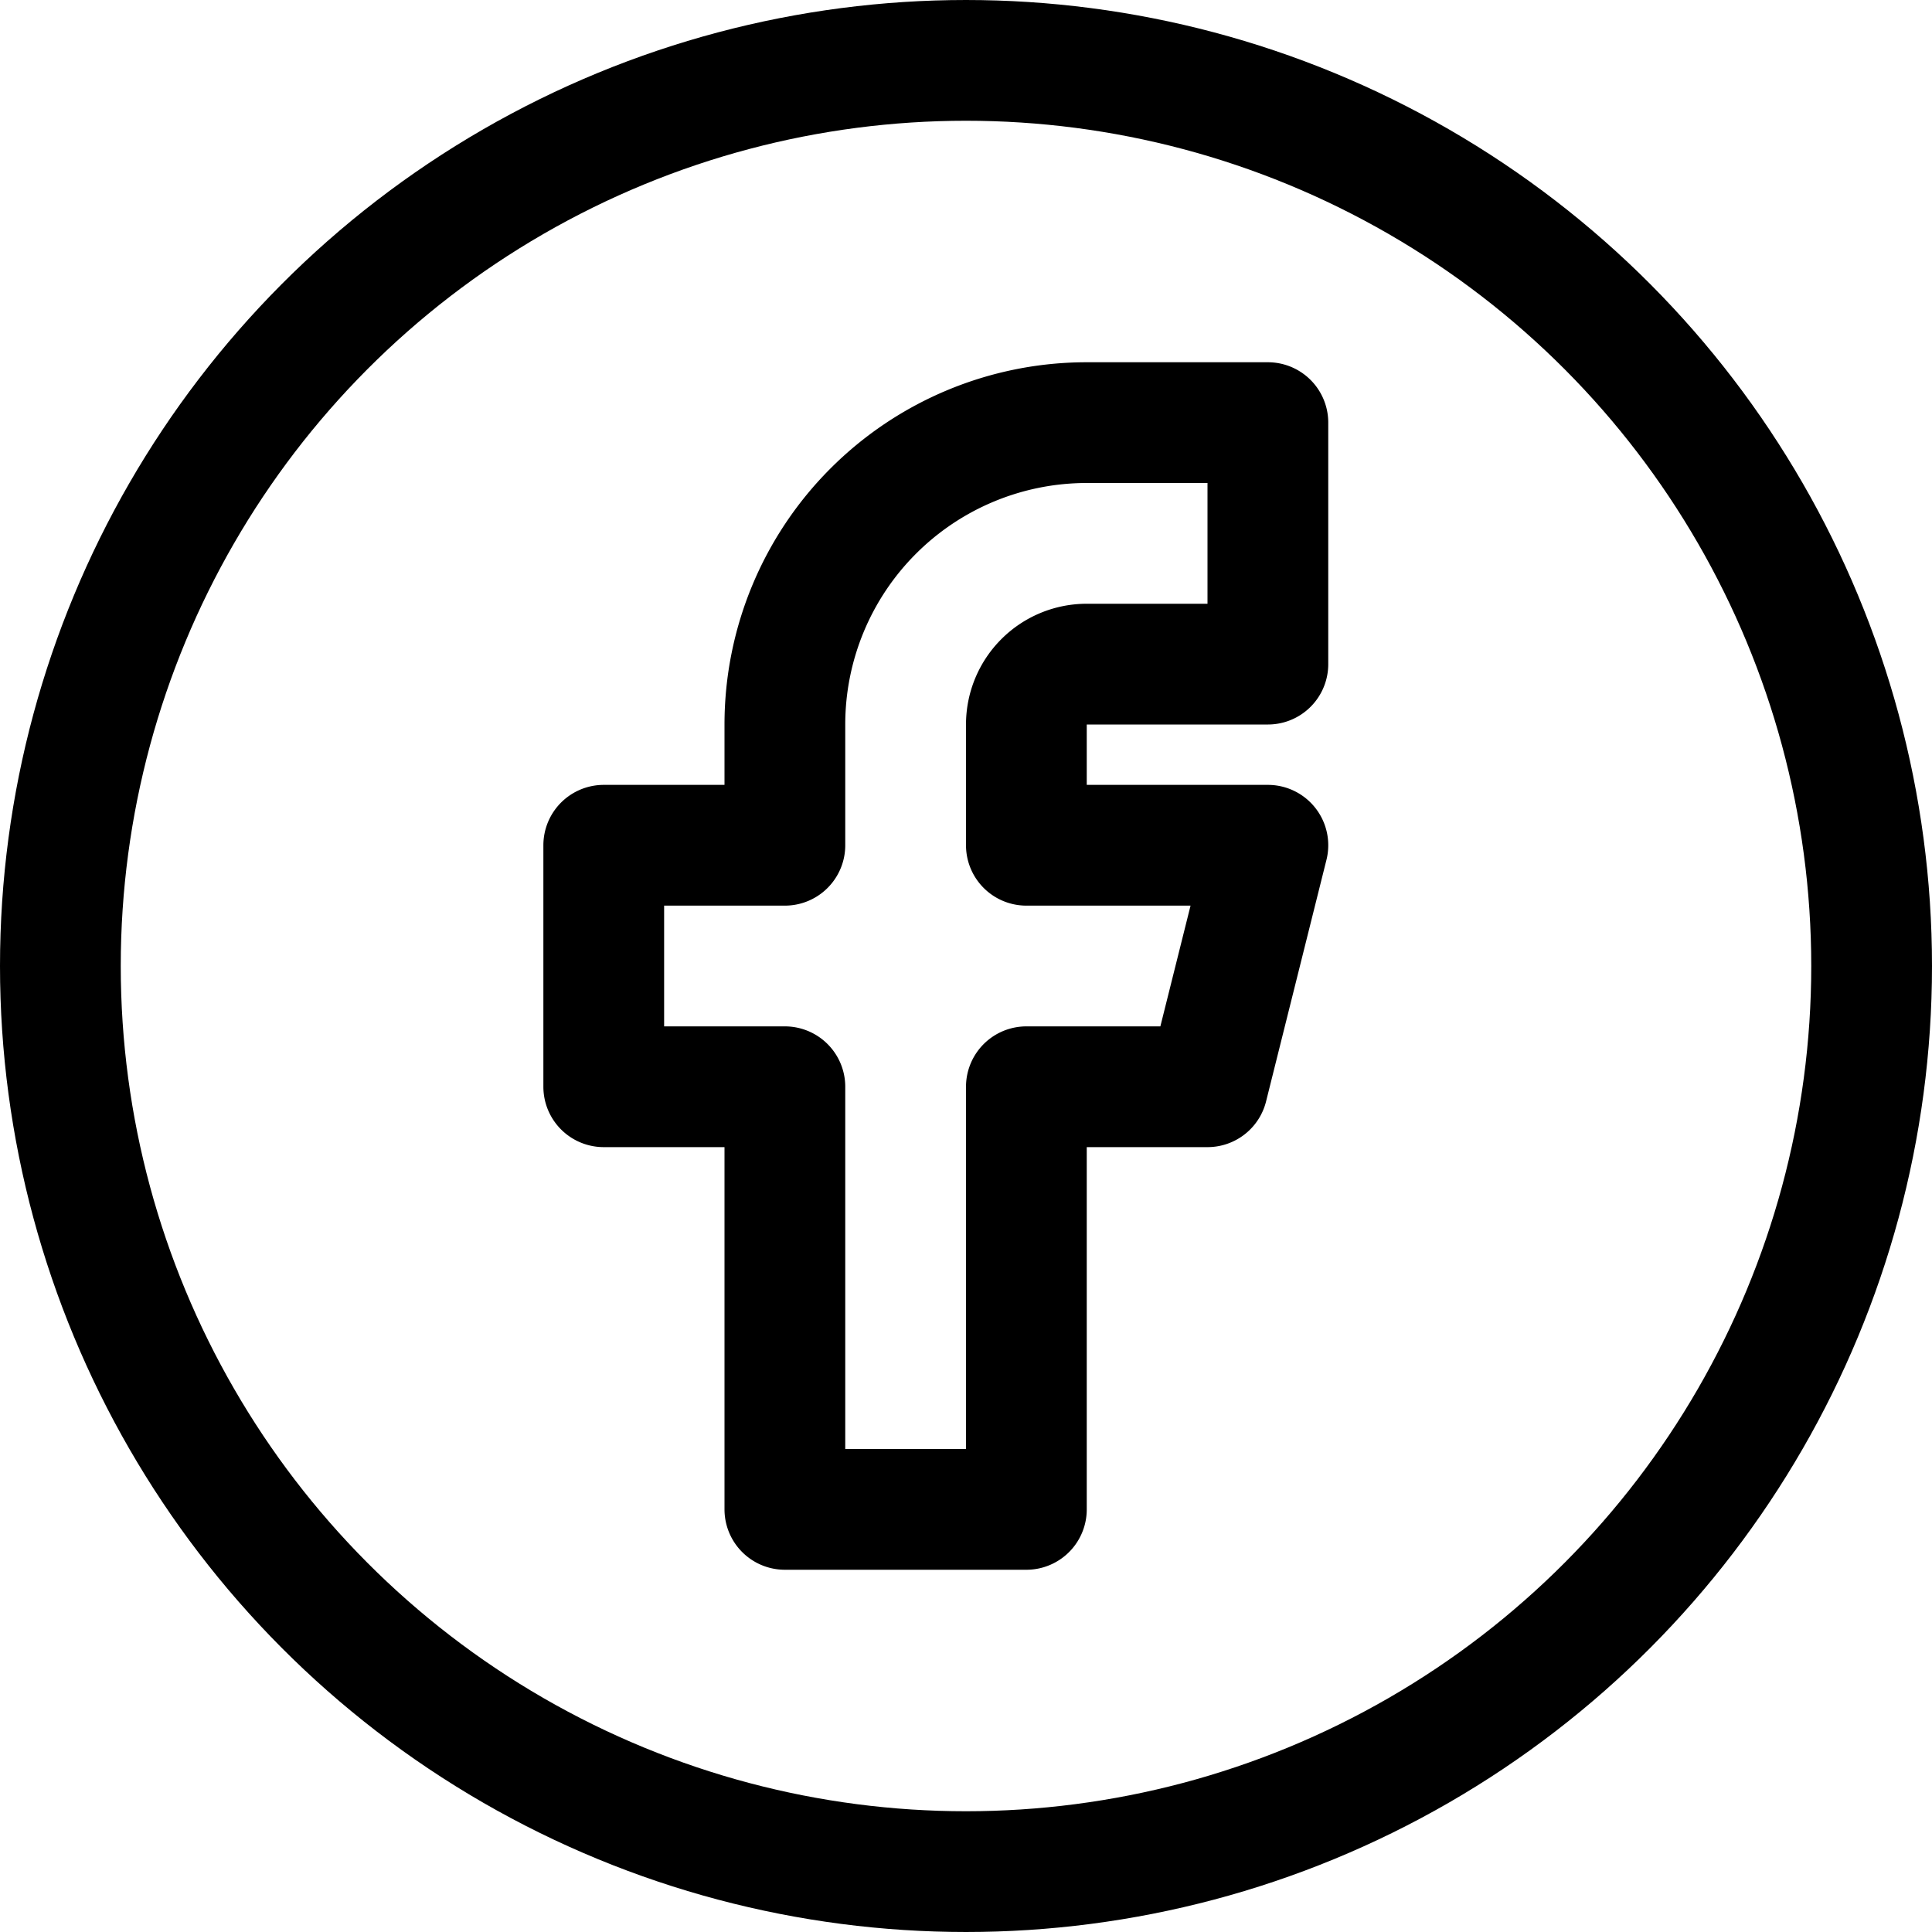 <svg xmlns="http://www.w3.org/2000/svg" width="32" height="32" viewBox="0 0 32 32">
  <g id="facebook" transform="translate(-21 -84)">
    <g id="brand-facebook" transform="translate(24 88)">
      <path id="Trazado_1" data-name="Trazado 1" d="M0,0H24V24H0Z" fill="none"/>
      <path id="Trazado_2" data-name="Trazado 2" d="M7,10v4h3v7h4V14h3l1-4H14V8a1,1,0,0,1,1-1h3V3H15a5,5,0,0,0-5,5v2H7" fill="none" stroke="#000" stroke-linecap="round" stroke-linejoin="round" stroke-width="2"/>
    </g>
    <g id="Elipse_1" data-name="Elipse 1" transform="translate(21 84)" fill="none" stroke="#000" stroke-width="2">
      <circle cx="16" cy="16" r="16" stroke="none"/>
      <circle cx="16" cy="16" r="15" fill="none"/>
    </g>
  </g>
</svg>
